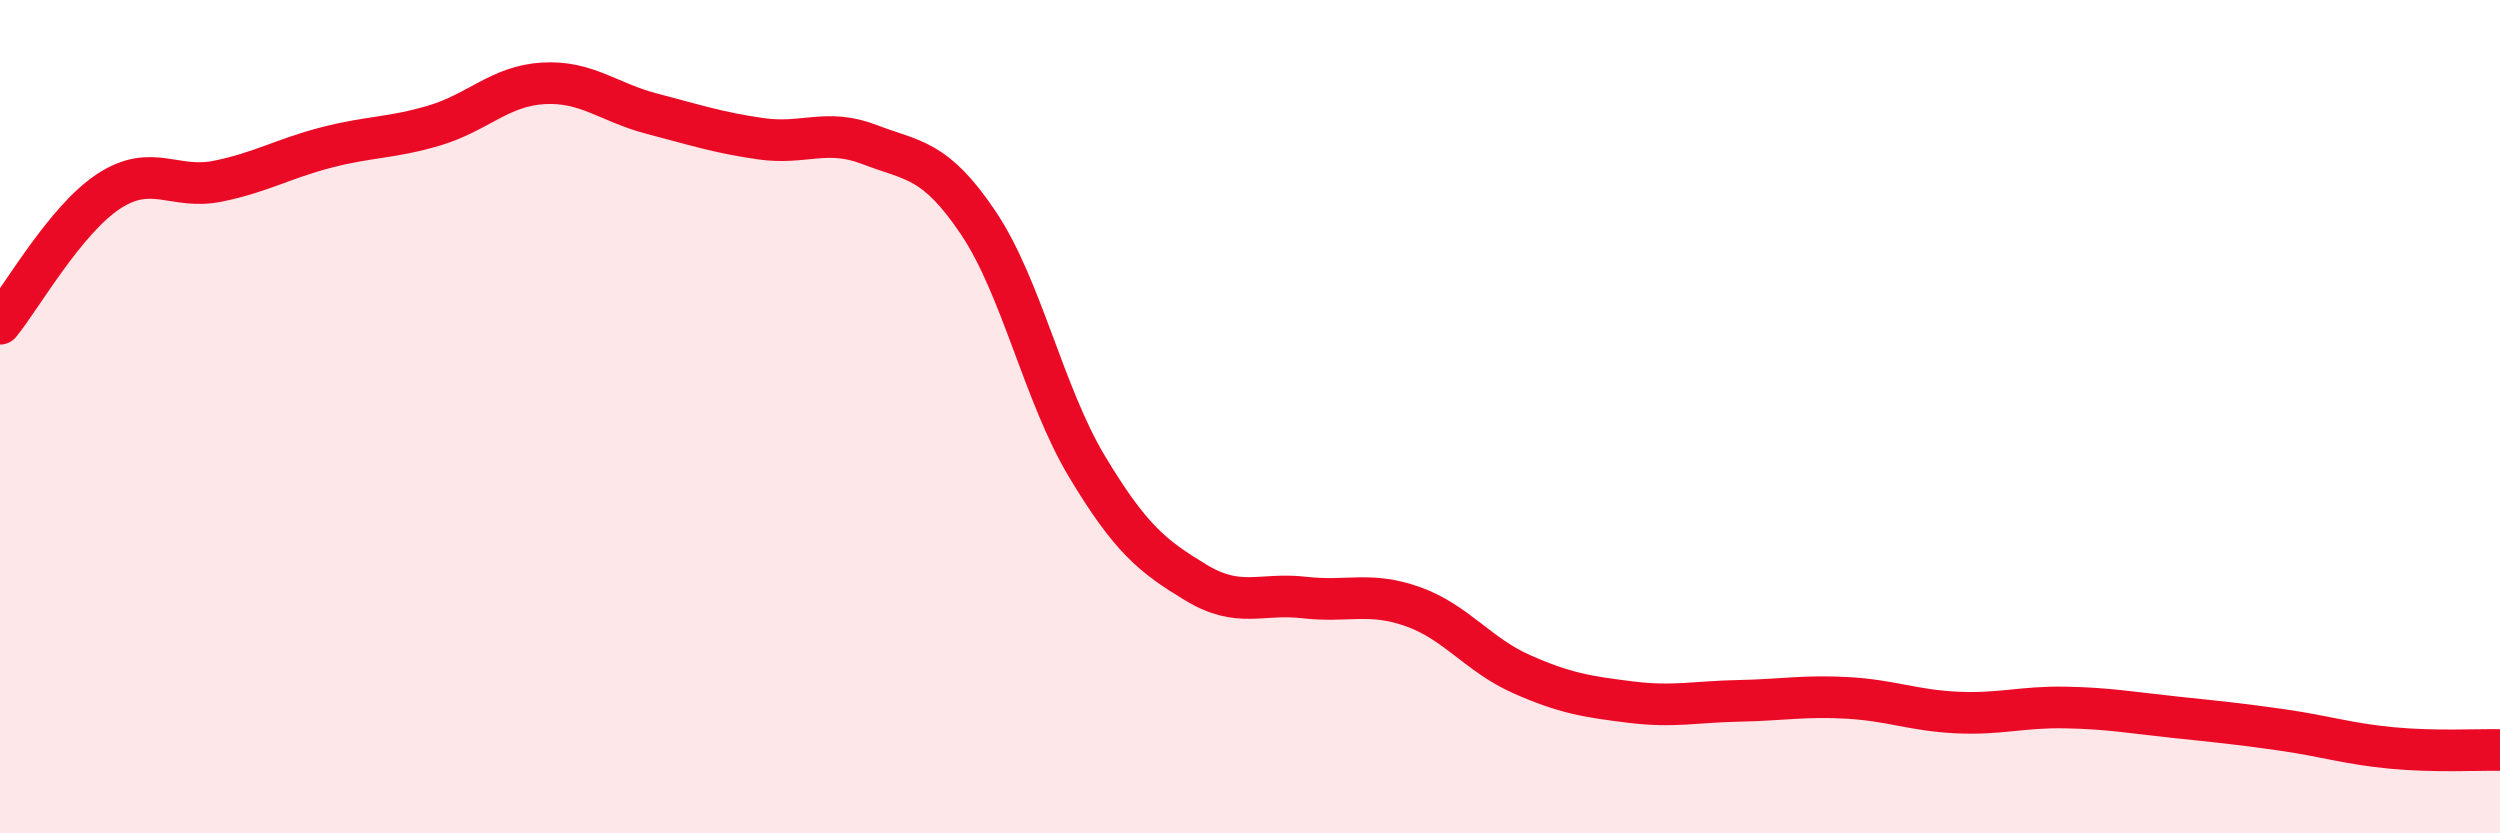 
    <svg width="60" height="20" viewBox="0 0 60 20" xmlns="http://www.w3.org/2000/svg">
      <path
        d="M 0,7.77 C 0.52,7.13 1.57,5.27 2.61,4.59 C 3.65,3.91 4.18,4.56 5.22,4.35 C 6.26,4.14 6.79,3.81 7.83,3.54 C 8.87,3.27 9.39,3.32 10.43,3.01 C 11.47,2.7 12,2.06 13.04,2 C 14.08,1.94 14.61,2.46 15.65,2.73 C 16.69,3 17.22,3.18 18.26,3.33 C 19.3,3.48 19.83,3.07 20.87,3.47 C 21.91,3.87 22.44,3.8 23.48,5.35 C 24.52,6.9 25.05,9.47 26.09,11.2 C 27.13,12.93 27.66,13.35 28.7,13.98 C 29.74,14.61 30.26,14.22 31.3,14.34 C 32.34,14.46 32.87,14.19 33.91,14.56 C 34.95,14.93 35.48,15.72 36.52,16.18 C 37.56,16.64 38.09,16.72 39.13,16.85 C 40.17,16.98 40.7,16.84 41.74,16.82 C 42.78,16.8 43.31,16.69 44.35,16.75 C 45.39,16.81 45.92,17.05 46.96,17.1 C 48,17.15 48.53,16.96 49.57,16.98 C 50.61,17 51.13,17.1 52.17,17.21 C 53.21,17.32 53.74,17.37 54.78,17.52 C 55.82,17.67 56.35,17.85 57.39,17.95 C 58.43,18.05 59.48,17.99 60,18L60 20L0 20Z"
        fill="#EB0A25"
        opacity="0.1"
        stroke-linecap="round"
        stroke-linejoin="round"
      />
      <path
        d="M 0,7.77 C 0.52,7.13 1.57,5.27 2.61,4.59 C 3.65,3.91 4.18,4.56 5.22,4.35 C 6.26,4.14 6.79,3.81 7.83,3.54 C 8.87,3.27 9.39,3.32 10.43,3.01 C 11.47,2.7 12,2.06 13.04,2 C 14.08,1.94 14.61,2.46 15.65,2.73 C 16.69,3 17.22,3.18 18.26,3.33 C 19.3,3.48 19.83,3.07 20.87,3.47 C 21.91,3.87 22.44,3.8 23.48,5.35 C 24.52,6.9 25.05,9.47 26.09,11.2 C 27.13,12.93 27.66,13.35 28.7,13.98 C 29.74,14.61 30.26,14.22 31.3,14.34 C 32.34,14.46 32.87,14.19 33.91,14.56 C 34.95,14.93 35.48,15.72 36.52,16.18 C 37.56,16.64 38.09,16.72 39.13,16.85 C 40.17,16.98 40.7,16.84 41.74,16.82 C 42.78,16.8 43.31,16.69 44.35,16.75 C 45.39,16.81 45.92,17.05 46.96,17.1 C 48,17.15 48.53,16.96 49.57,16.98 C 50.61,17 51.13,17.1 52.17,17.21 C 53.21,17.32 53.74,17.37 54.78,17.52 C 55.82,17.67 56.35,17.85 57.39,17.95 C 58.43,18.05 59.48,17.99 60,18"
        stroke="#EB0A25"
        stroke-width="1"
        fill="none"
        stroke-linecap="round"
        stroke-linejoin="round"
      />
    </svg>
  